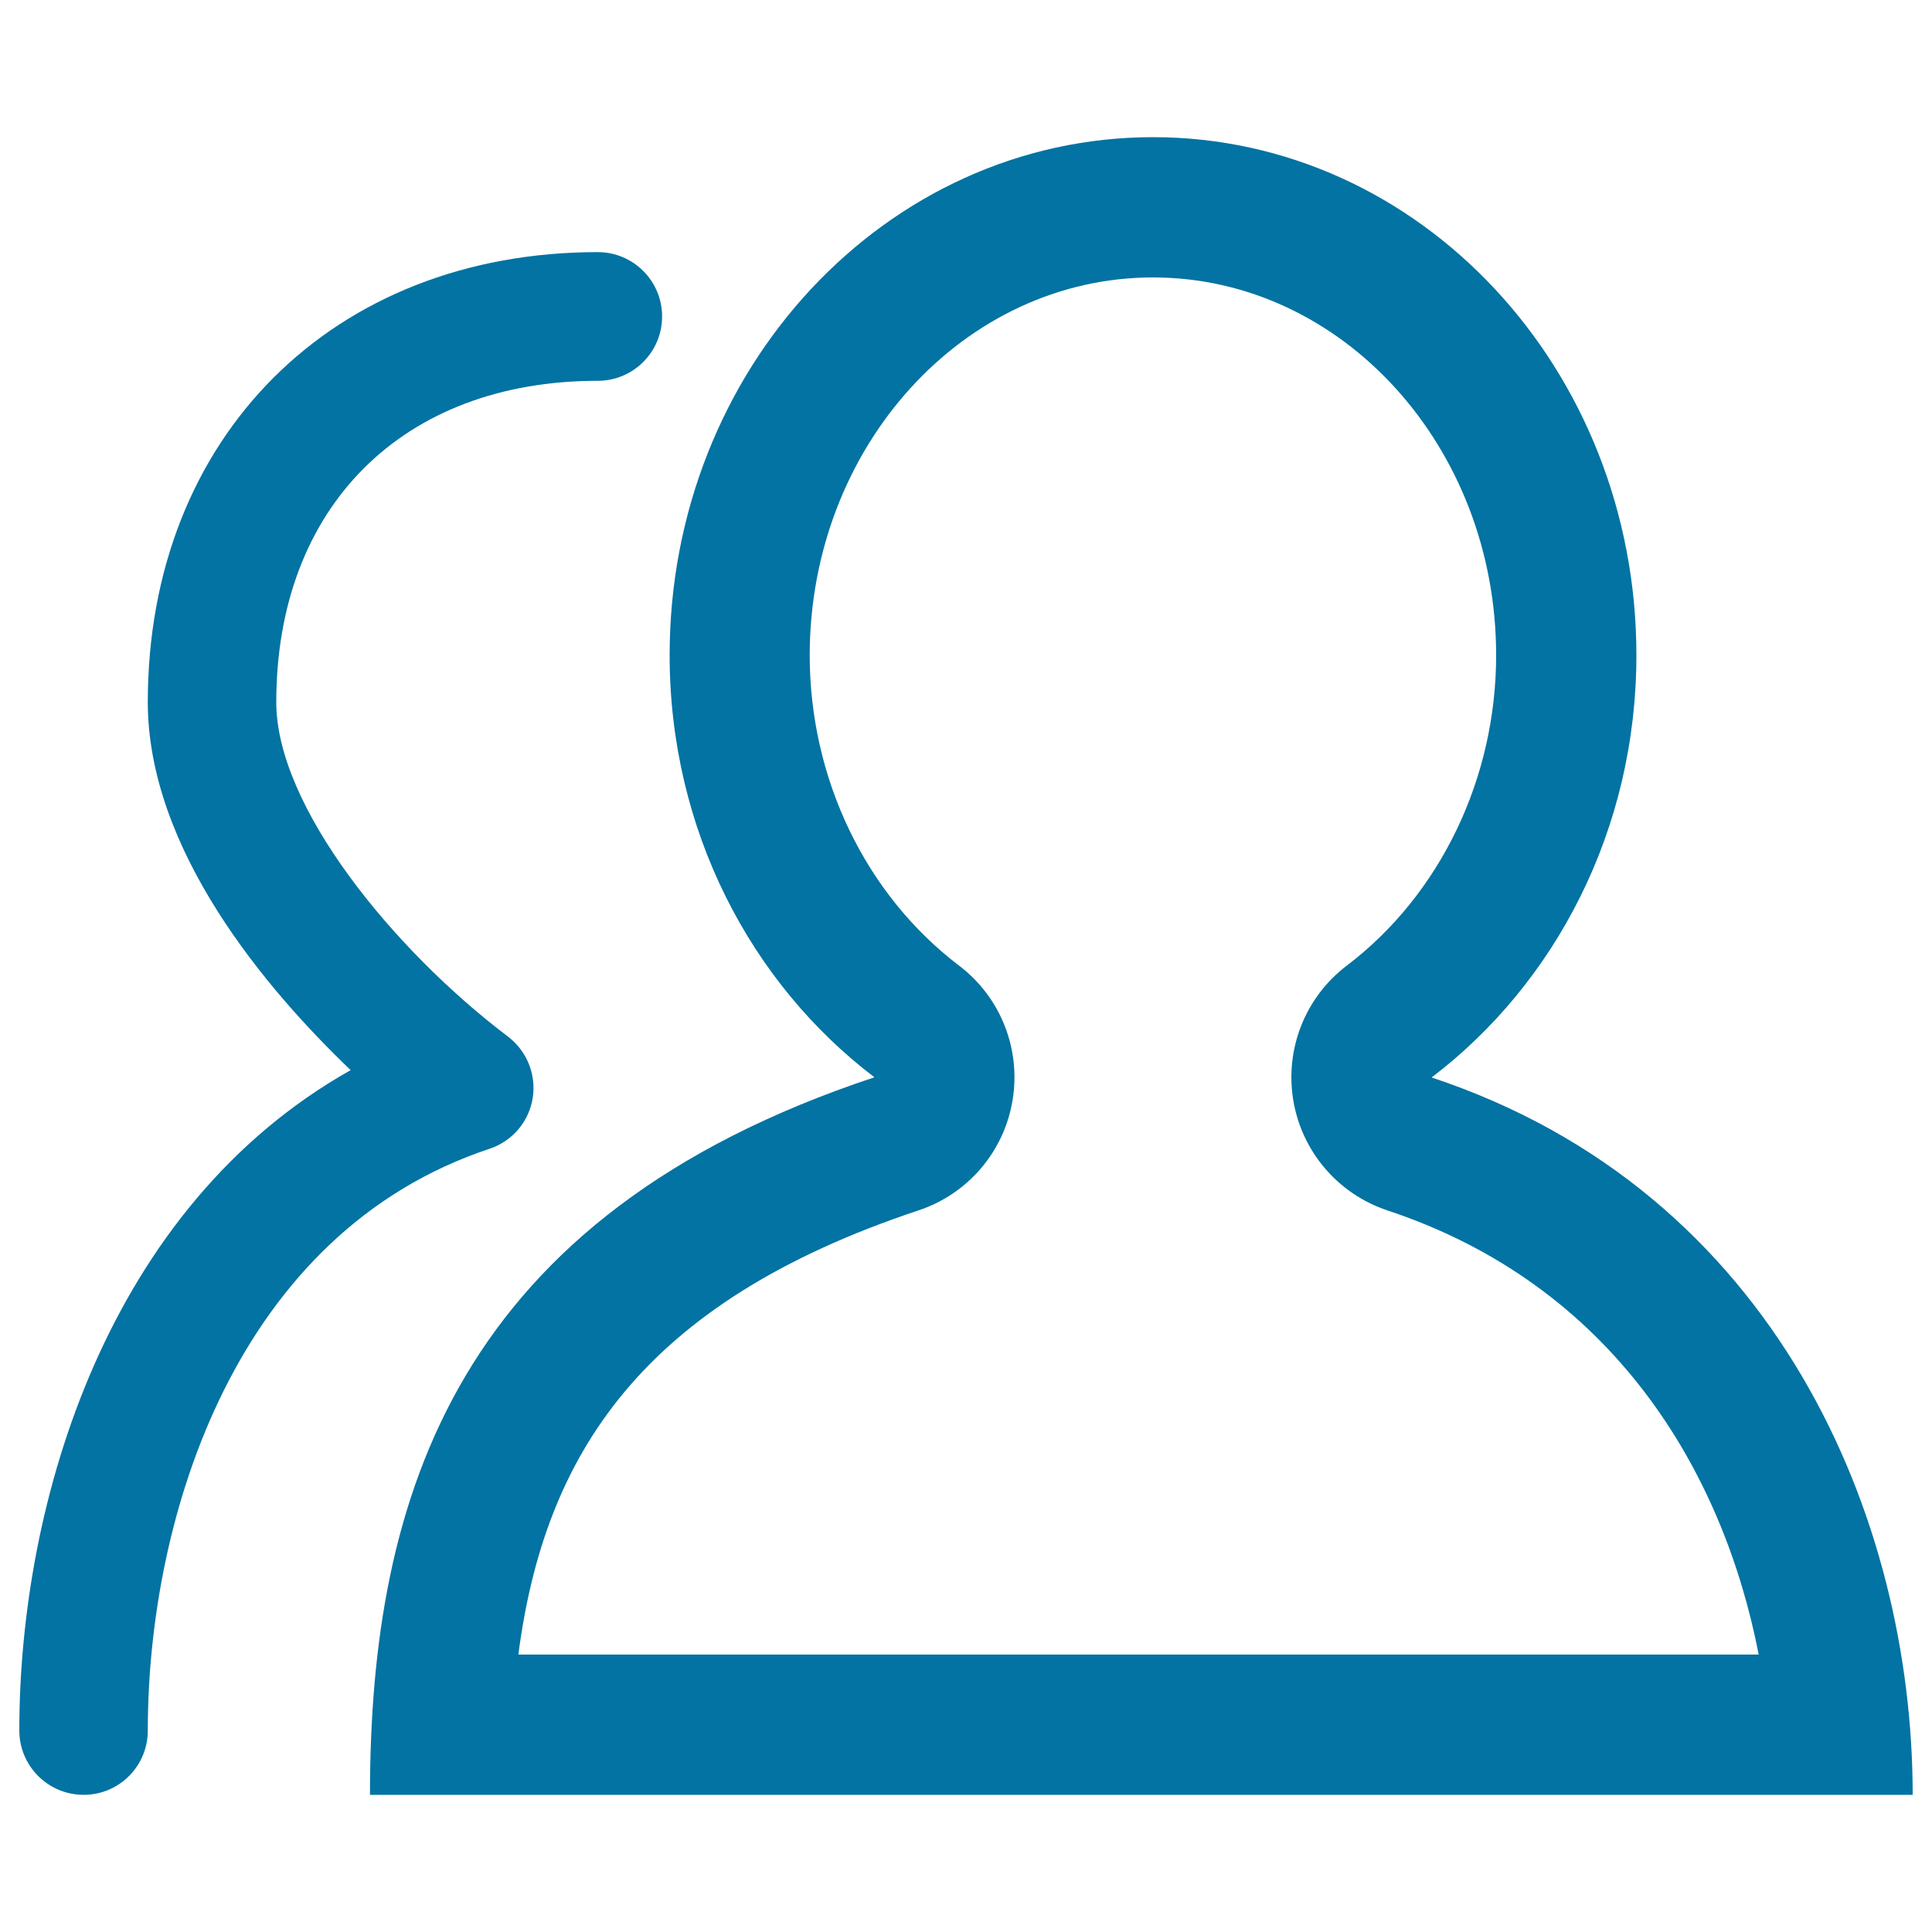 <svg xmlns="http://www.w3.org/2000/svg" viewBox="0 0 1000 1000" style="fill:#0273a2">
<title>A Page In A Number Of Topics SVG icon</title>
<path d="M596.8,143.6c97.9,0,177.6,87.7,177.6,195.5c0,63.8-28.9,123.9-77.3,160.7c-21.5,16.3-32.1,43.1-27.7,69.7c4.4,26.6,23.2,48.5,48.7,57c116.7,38.7,173.7,134.7,192.2,229.9H596.8H268.3c13.5-103.4,63.7-182.2,207.1-229.9c25.6-8.5,44.3-30.4,48.7-57c4.4-26.6-6.2-53.4-27.7-69.7c-48.4-36.8-77.3-96.8-77.3-160.7C419.2,231.3,498.8,143.6,596.8,143.6 M596.8,71c-138.2,0-250.2,120-250.2,268.1c0,90.4,42,169.9,106,218.5C236.7,629.2,191.5,773.7,191.5,929c196.6,0,188.1,0,405.3,0c217.2,0,196.6,0,393.2,0c0-142.9-70.4-312.1-249-371.3C805,509,847,429.5,847,339.1C847,191.1,735,71,596.8,71L596.8,71z"/><path d="M43.3,929C24.9,929,10,914.1,10,895.7c0-119.1,46-271.2,171.5-341.8c-43.6-41.7-105-114-105-190.5c0-137.1,95.8-232.9,232.9-232.9c18.4,0,33.3,14.9,33.3,33.3c0,18.4-14.9,33.3-33.3,33.3c-101,0-166.4,65.3-166.4,166.4c0,53.8,60.3,127.9,120,173.1c9.8,7.5,14.7,19.8,12.7,31.9c-2,12.2-10.6,22.2-22.3,26.1C122.8,637.9,76.5,783.8,76.5,895.7C76.5,914.1,61.7,929,43.3,929z"/>
</svg>